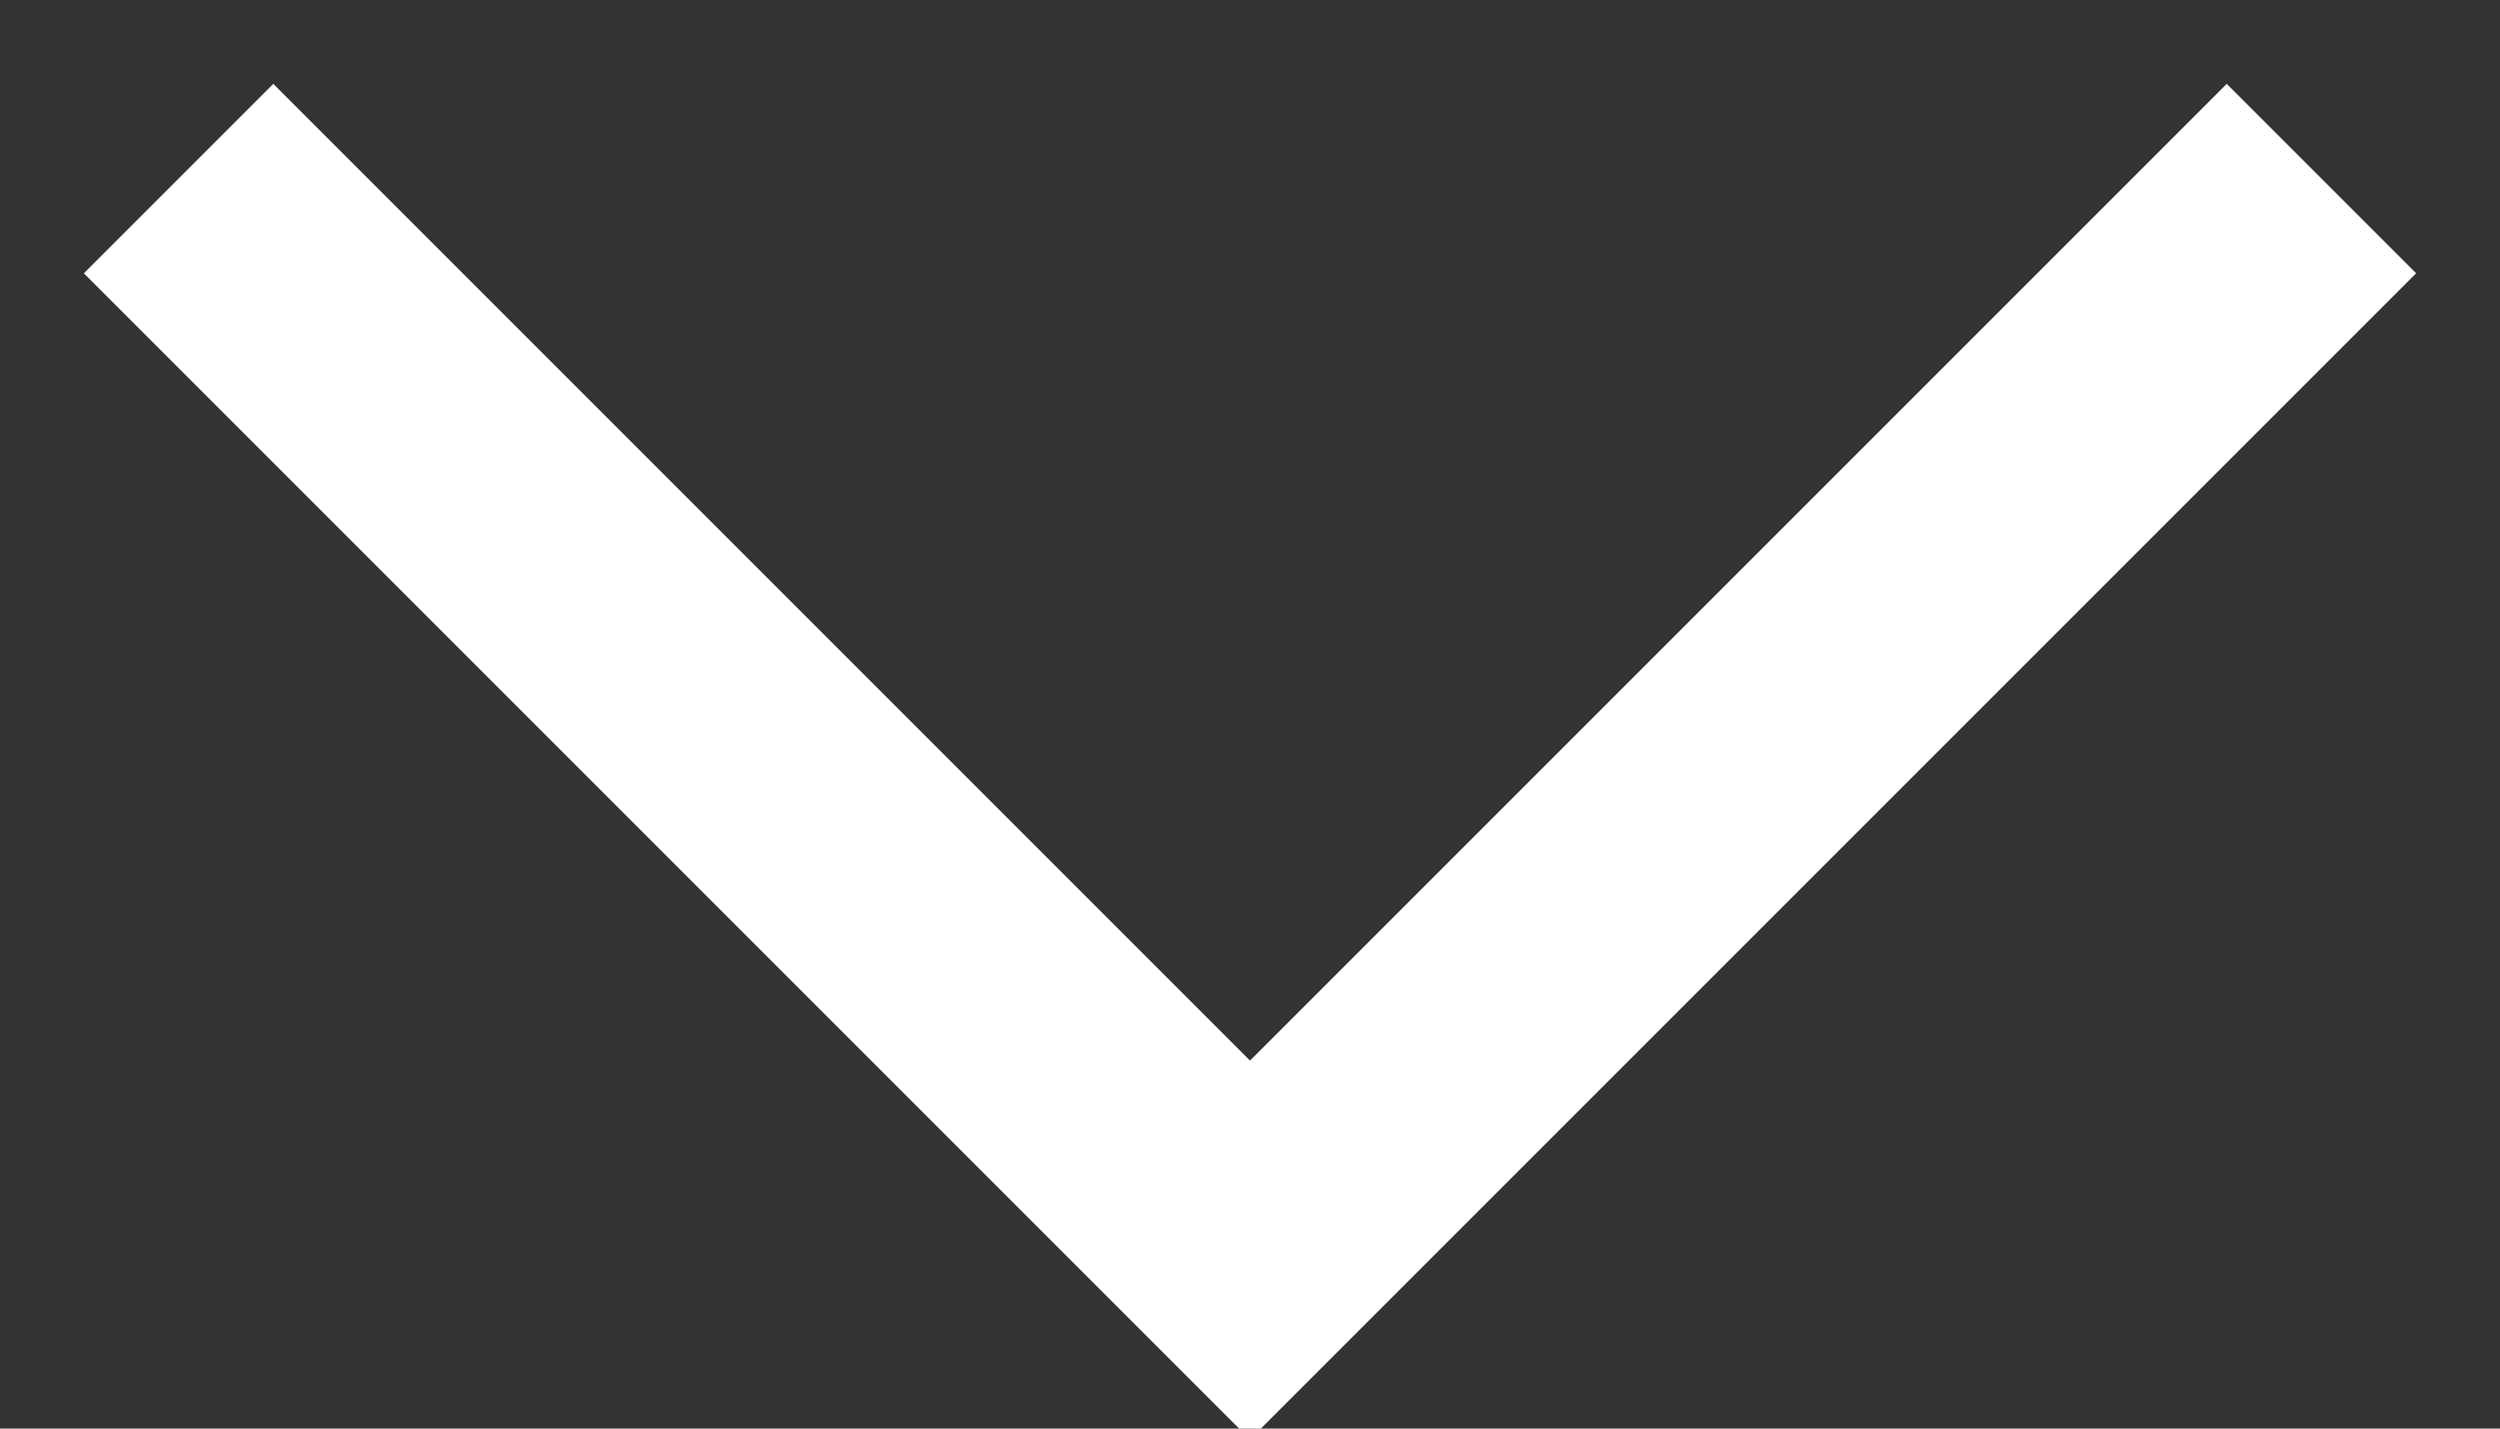 <svg xmlns="http://www.w3.org/2000/svg" width="14" height="8" viewBox="0 0 14 8">
    <rect x="0" y="0" width="14" height="8" fill="#333333" stroke="none"/>
    <g fill="none" fill-rule="nonzero">
        <path stroke="#EBEBEB" d="M-131.5-20.5h159v47h-159z"/>
        <path stroke="#fff" stroke-width="1.5" d="M1 1l6 6 6-6"/>
    </g>
</svg>
